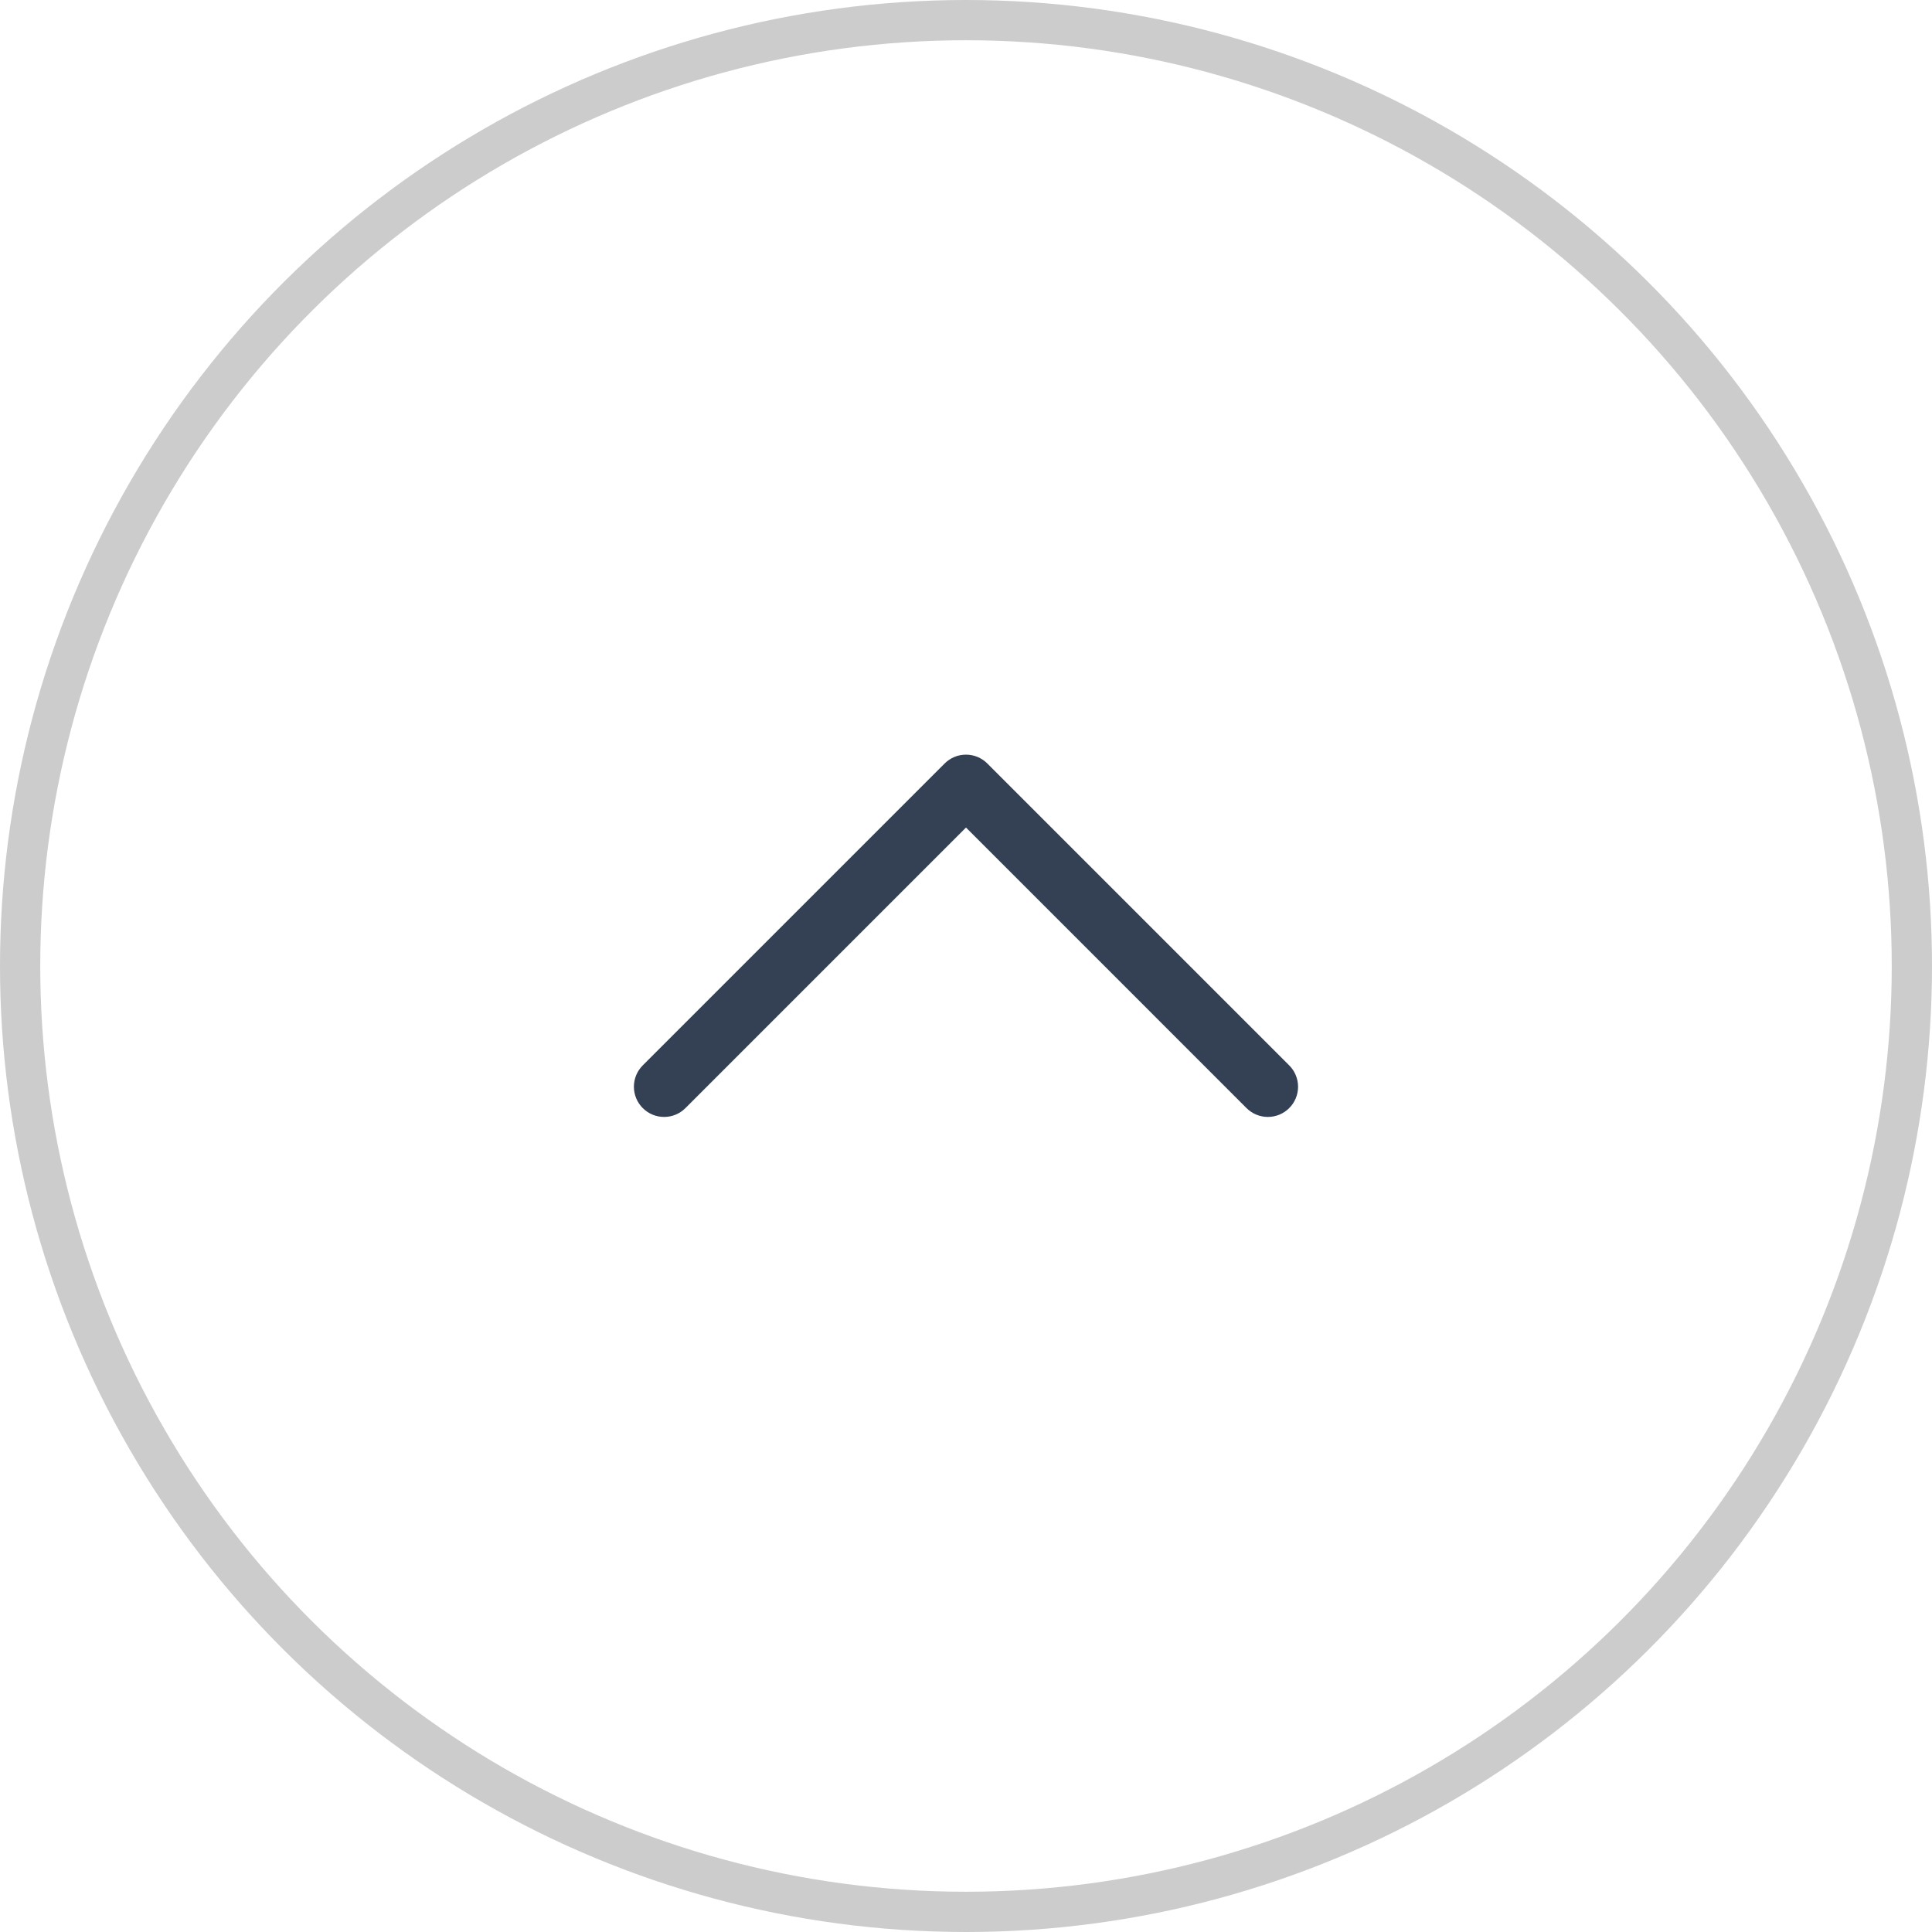 <svg width="48" height="48" viewBox="0 0 48 48" fill="none" xmlns="http://www.w3.org/2000/svg">
<circle cx="24" cy="24" r="23.5" transform="rotate(-90 24 24)" stroke="black" stroke-opacity="0.2"/>
<path d="M15.969 26.469L23.469 18.969C23.539 18.899 23.621 18.844 23.712 18.806C23.803 18.768 23.901 18.749 24 18.749C24.098 18.749 24.196 18.768 24.287 18.806C24.378 18.844 24.461 18.899 24.53 18.969L32.03 26.469C32.171 26.61 32.25 26.801 32.25 27C32.25 27.199 32.171 27.39 32.03 27.53C31.89 27.671 31.699 27.75 31.5 27.75C31.301 27.75 31.11 27.671 30.969 27.53L24 20.56L17.03 27.53C16.96 27.6 16.878 27.655 16.787 27.693C16.696 27.731 16.598 27.75 16.5 27.75C16.401 27.75 16.303 27.731 16.212 27.693C16.121 27.655 16.039 27.6 15.969 27.53C15.899 27.46 15.844 27.378 15.806 27.287C15.769 27.196 15.749 27.098 15.749 27C15.749 26.901 15.769 26.803 15.806 26.712C15.844 26.621 15.899 26.539 15.969 26.469Z" fill="#344054"/>
</svg>
